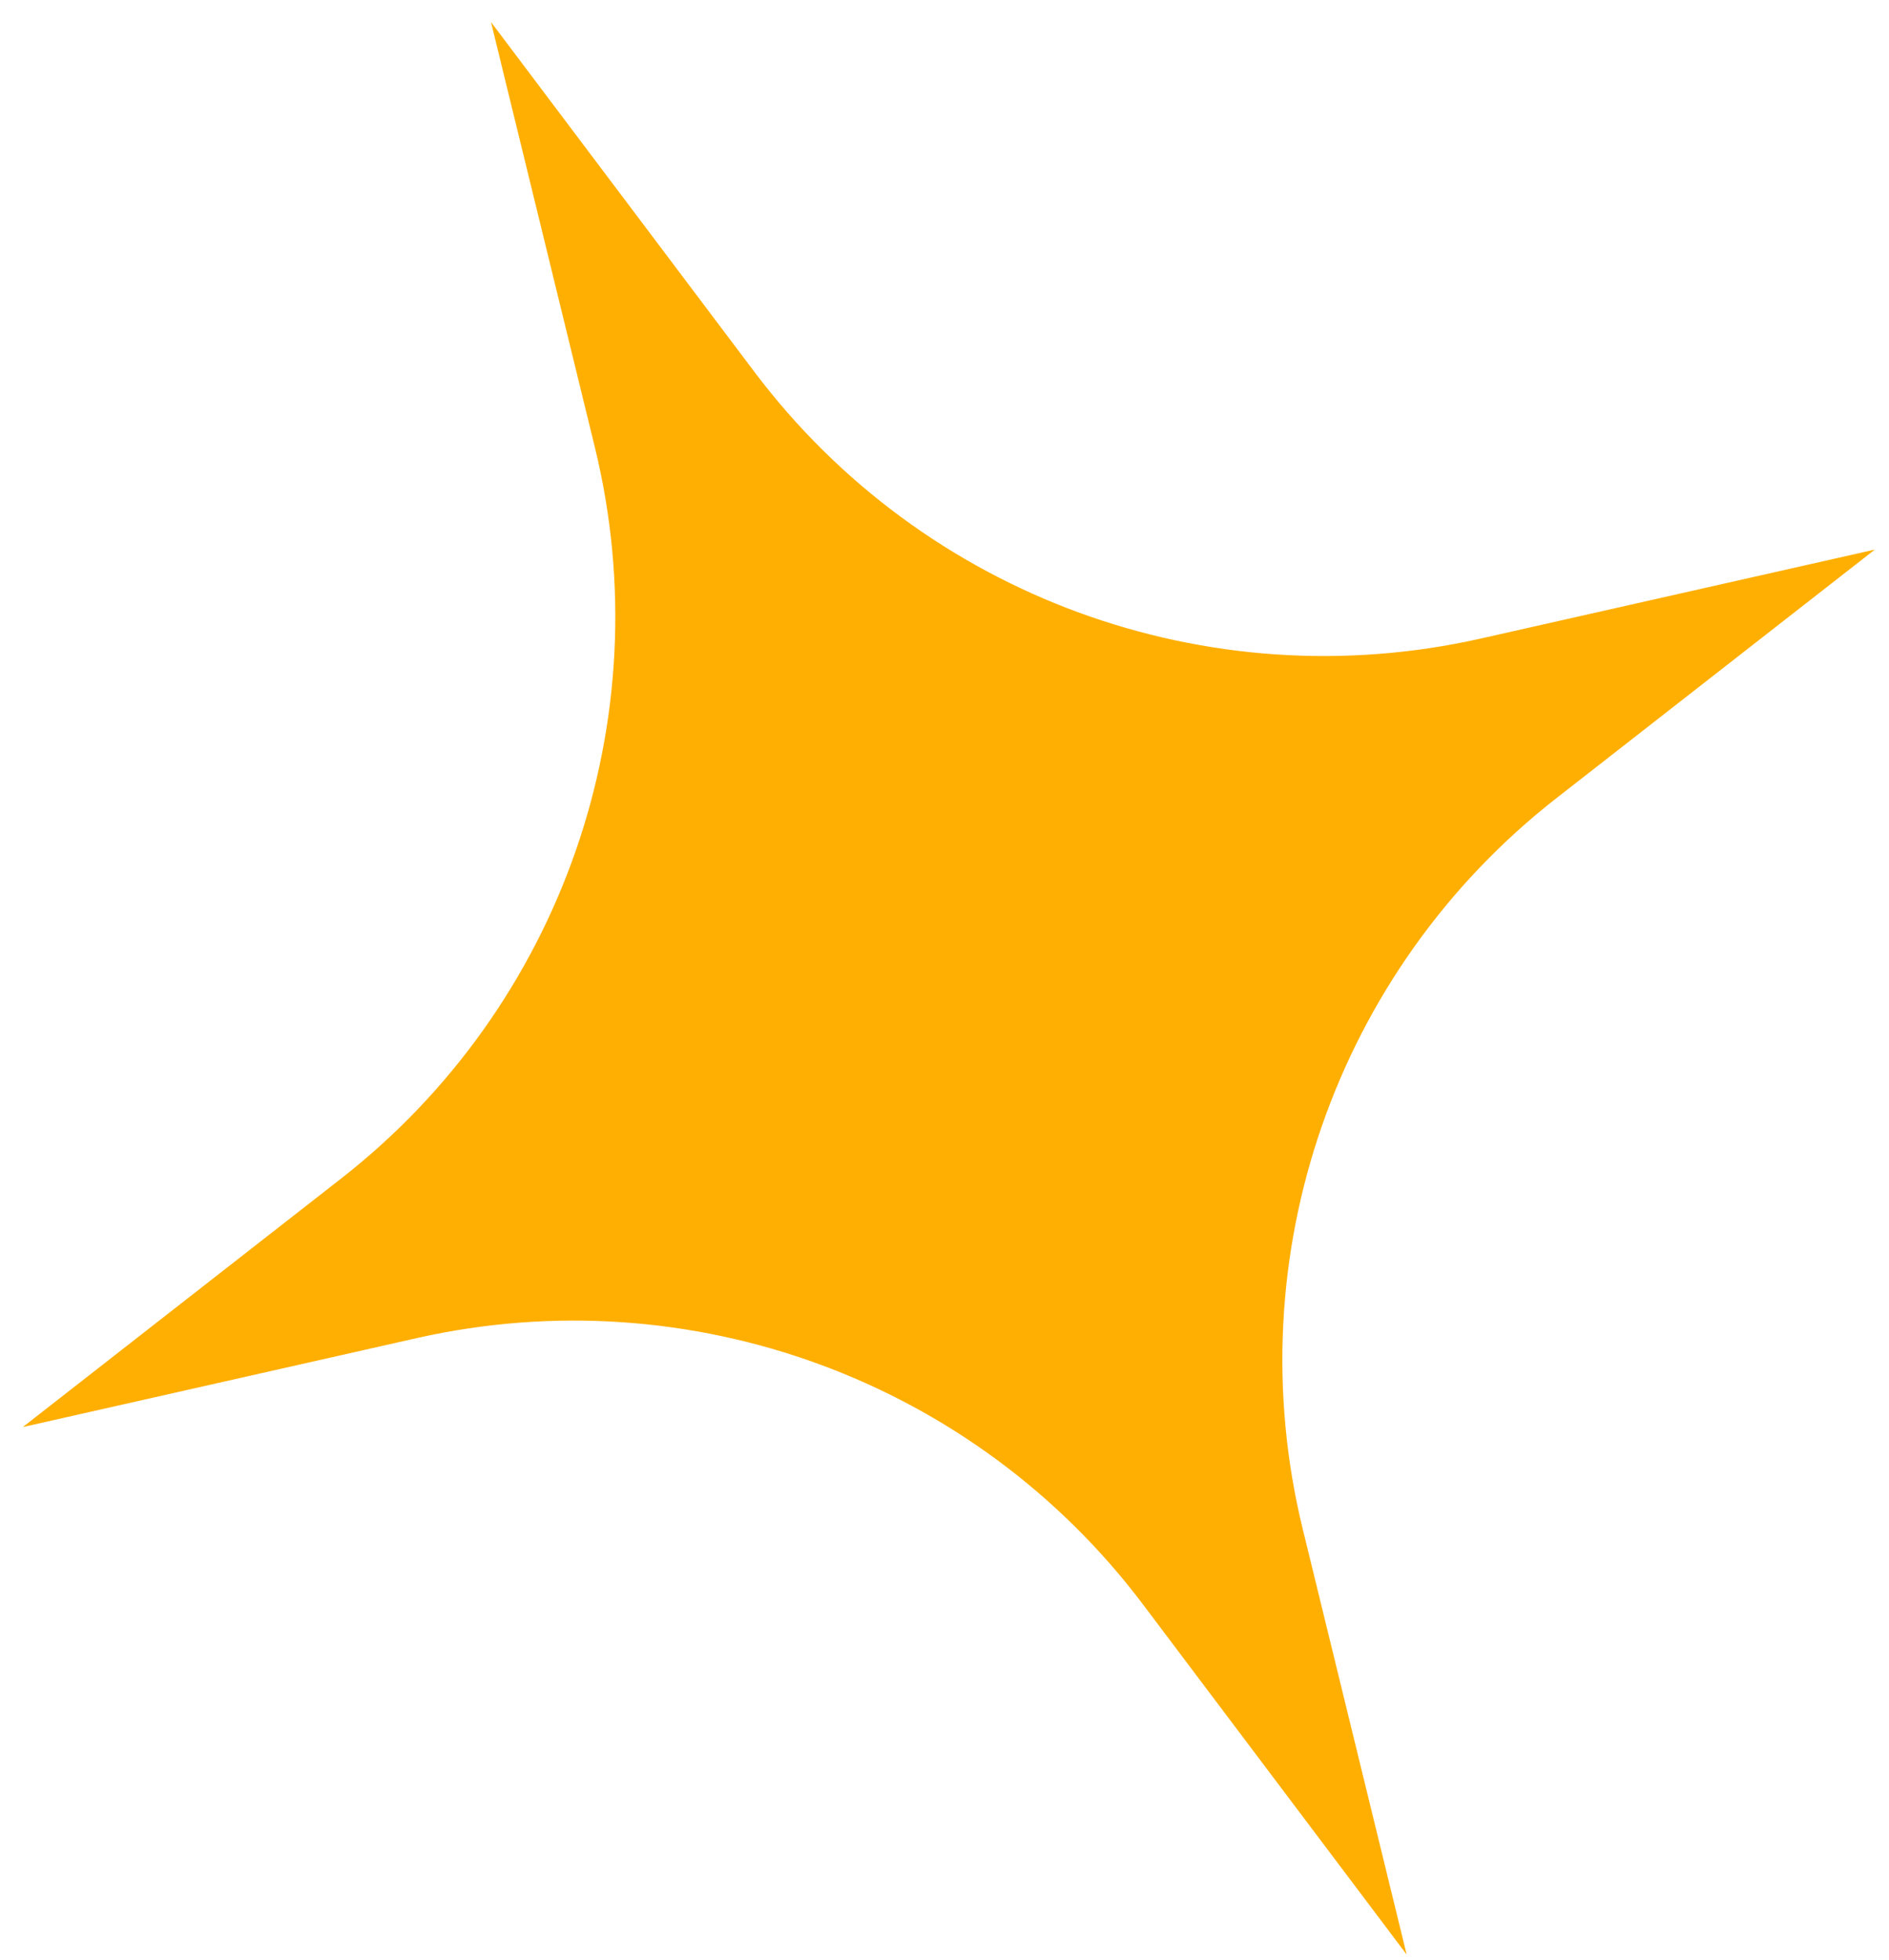 <?xml version="1.0" encoding="UTF-8"?> <svg xmlns="http://www.w3.org/2000/svg" width="53" height="55" viewBox="0 0 53 55" fill="none"> <path d="M13.776 0.619L21.169 10.437C25.901 16.721 33.877 19.647 41.55 17.915L52.603 15.42L43.672 22.392C37.472 27.233 34.685 35.26 36.551 42.901L39.467 54.84L32.074 45.023C27.342 38.739 19.366 35.812 11.692 37.544L0.64 40.04L9.571 33.067C15.771 28.226 18.558 20.2 16.692 12.558L13.776 0.619Z" fill="#FFAF02"></path> </svg> 